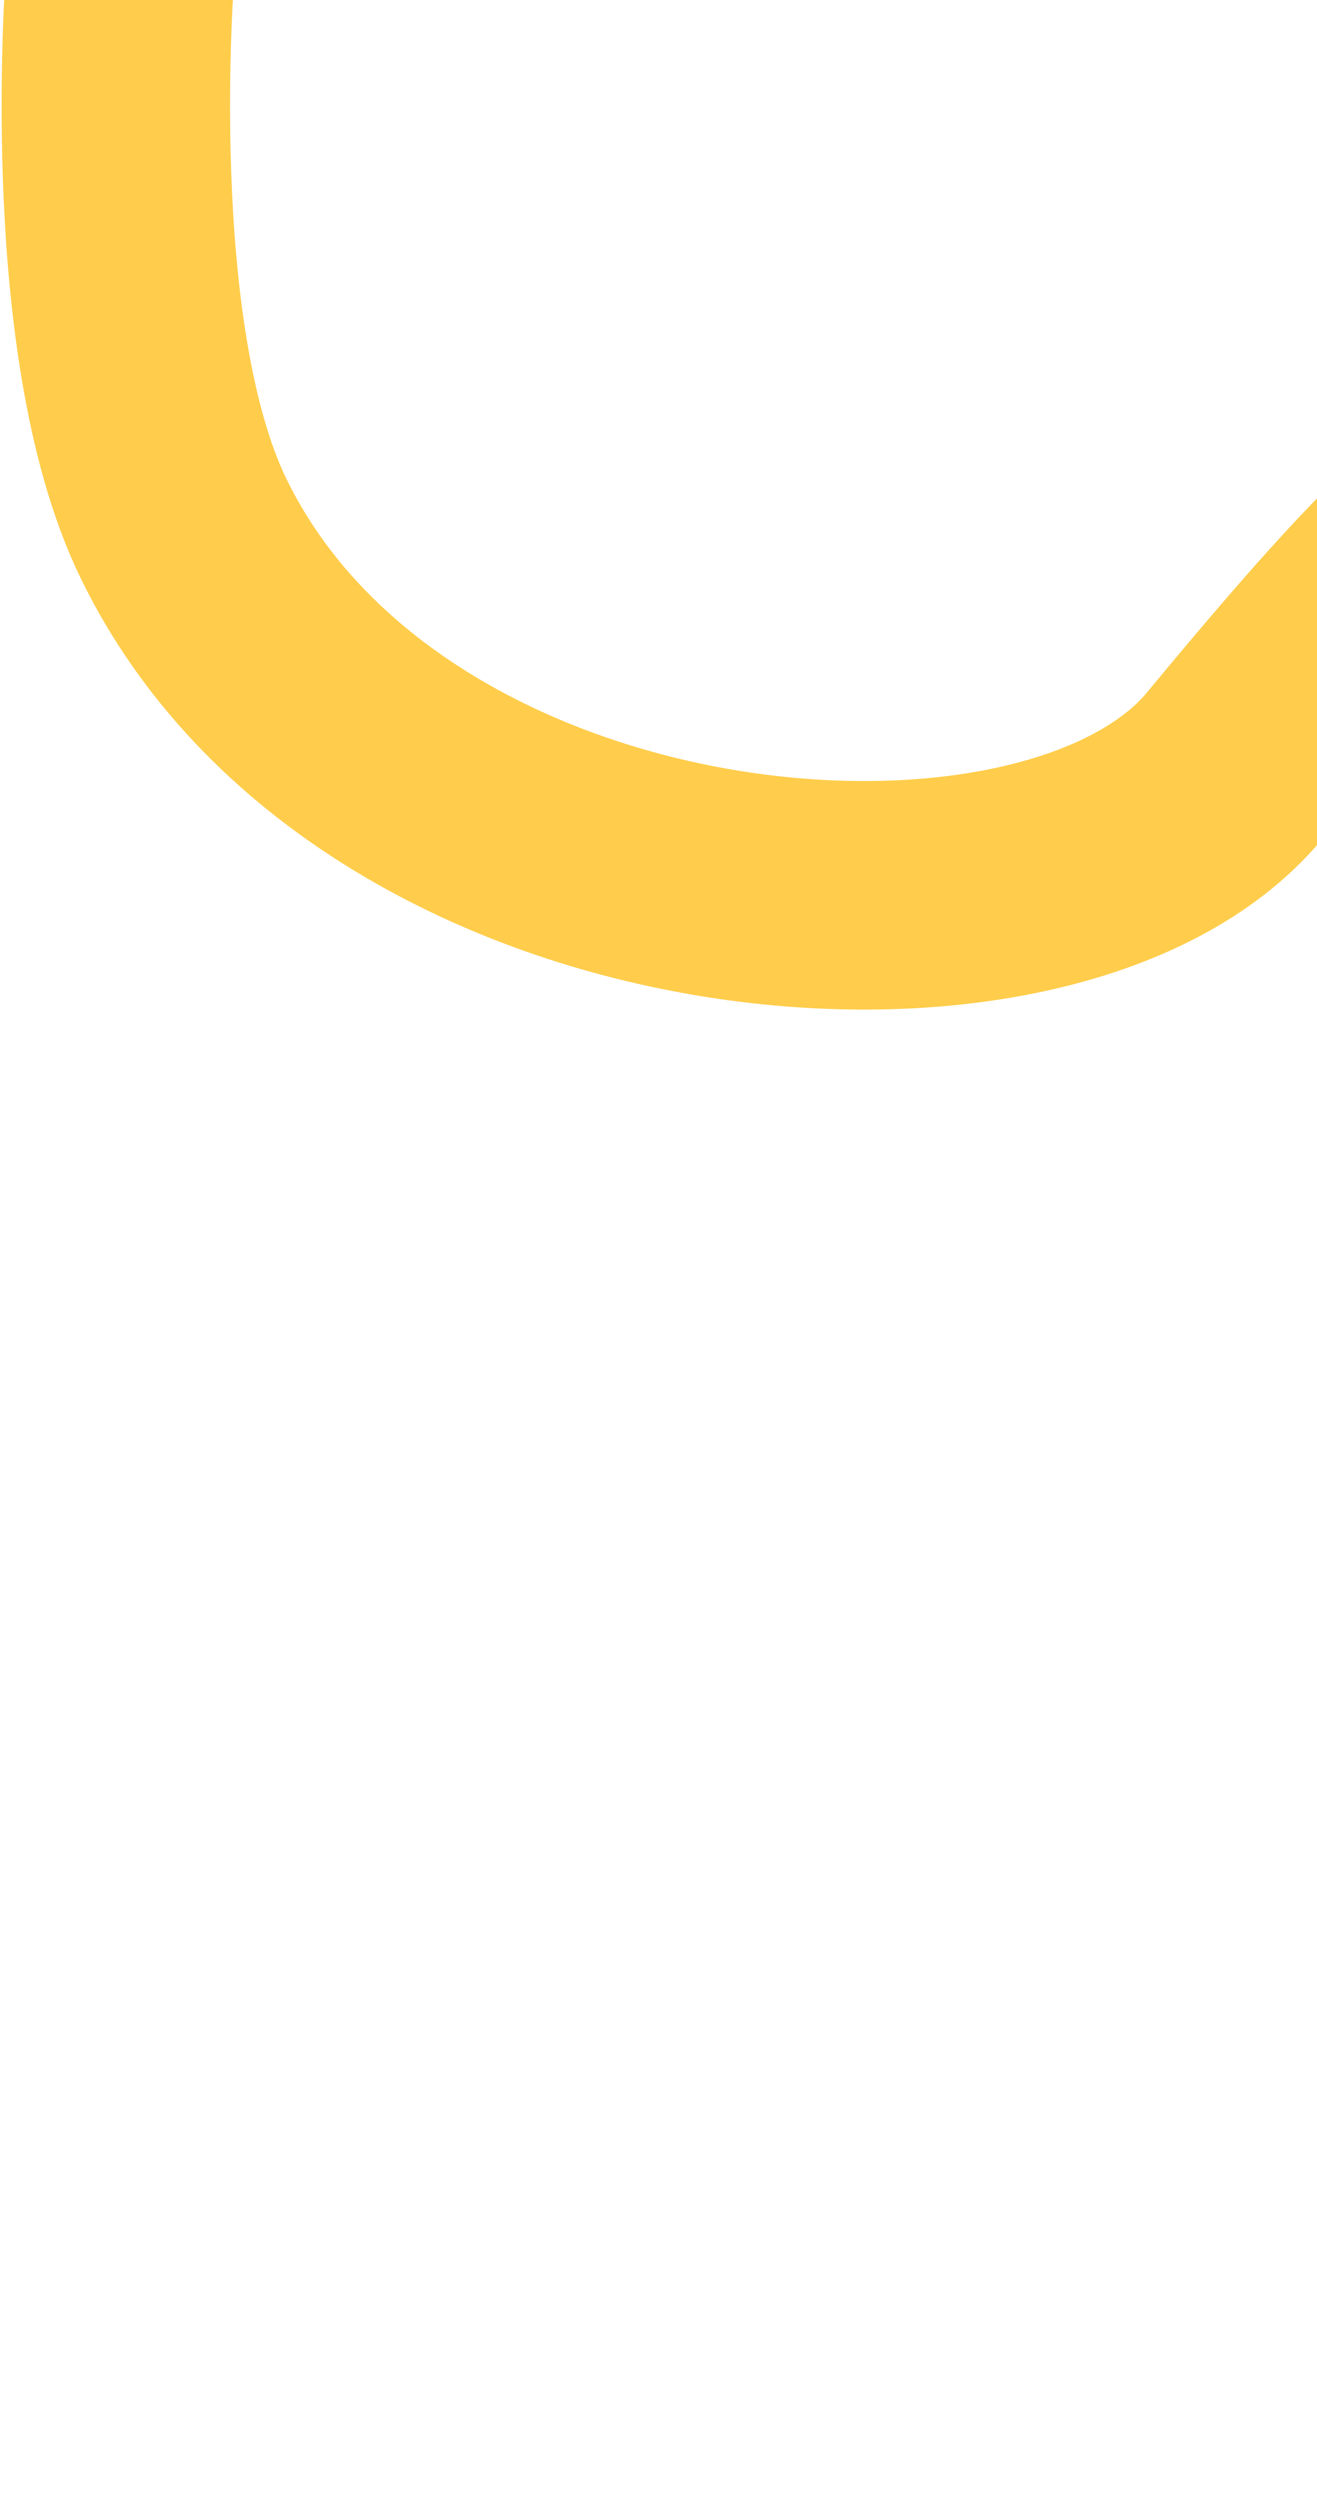 <svg width="720" height="1366" viewBox="0 0 720 1366" fill="none" xmlns="http://www.w3.org/2000/svg">
<path d="M65.926 -18.342C65.926 -18.342 49.253 184.031 100.409 288.928C208.131 509.814 573.95 540.192 675.044 418.291C776.138 296.39 811.459 263.51 913.759 202.068C1016.06 140.625 1292.6 167.144 1099.69 543.431C906.776 919.718 853.397 1023.84 984.405 1188.82C1115.41 1353.8 1322.46 1297.15 1386.82 1279.41C1451.18 1261.68 1487.26 1251.73 1551.62 1234L1572.39 1238.67" stroke="#FFCD4B" stroke-width="124.891"/>
</svg>
